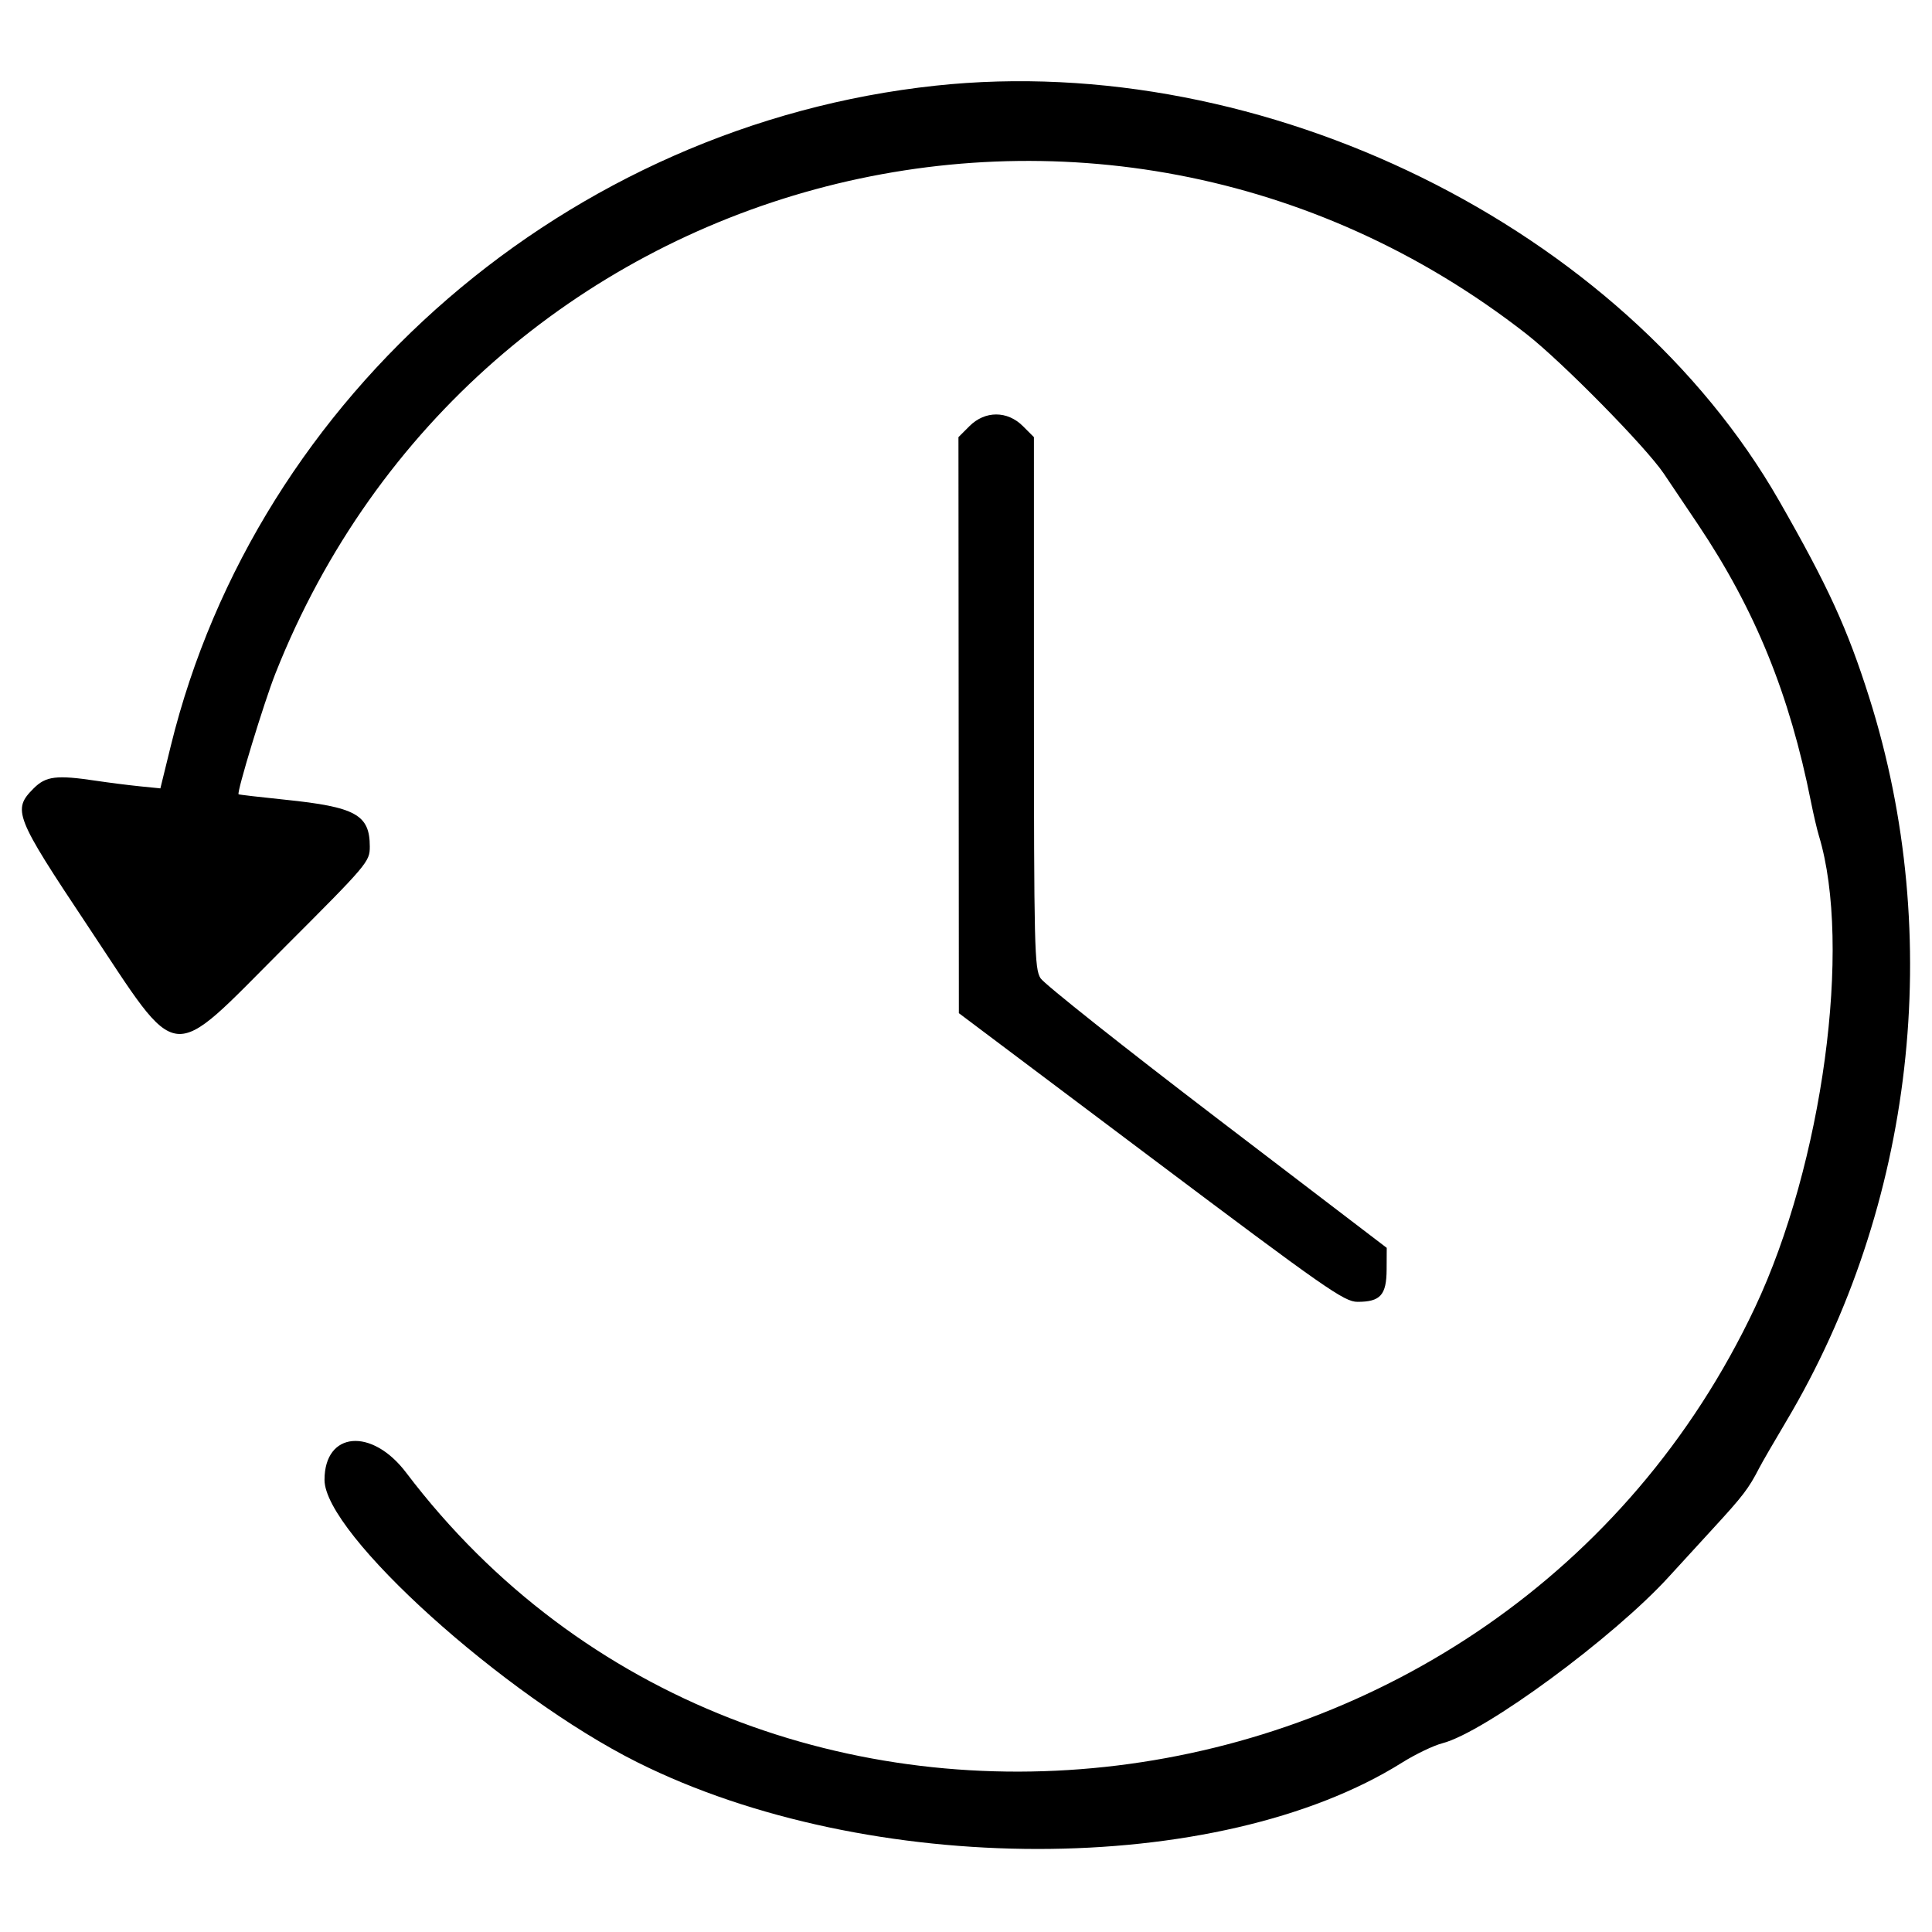 <svg id="svg" version="1.1" xmlns="http://www.w3.org/2000/svg" xmlns:xlink="http://www.w3.org/1999/xlink" width="400" height="400" viewBox="0, 0, 400,400"><g id="svgg"><path id="path0" d="M193.750 17.730 C 117.750 25.871,53.225 81.571,35.352 154.465 L 33.203 163.227 28.906 162.791 C 26.543 162.551,22.500 162.038,19.922 161.652 C 11.697 160.419,9.508 160.684,6.971 163.221 C 2.523 167.669,3.033 168.969,18.138 191.661 C 37.610 220.913,34.482 220.558,58.770 196.270 C 76.174 178.867,76.562 178.408,76.562 175.282 C 76.562 168.683,73.651 167.074,58.984 165.567 C 53.828 165.036,49.515 164.533,49.399 164.448 C 48.956 164.122,54.659 145.412,57.017 139.453 C 98.351 35.011,227.424 -0.029,316.016 69.141 C 323.417 74.920,340.722 92.500,344.470 98.047 C 345.922 100.195,349.112 104.941,351.561 108.594 C 363.390 126.239,370.510 143.724,374.943 166.016 C 375.456 168.594,376.196 171.758,376.587 173.047 C 383.489 195.771,377.357 241.008,363.348 270.703 C 310.834 382.019,156.846 400.869,84.083 304.888 C 76.964 295.497,67.187 296.368,67.187 306.394 C 67.187 317.534,104.321 351.049,131.984 364.875 C 179.788 388.767,252.224 388.792,290.283 364.929 C 293.044 363.198,296.799 361.395,298.628 360.923 C 307.409 358.656,334.156 338.970,345.630 326.329 C 346.878 324.954,350.889 320.575,354.543 316.599 C 360.928 309.652,362.025 308.216,364.243 303.906 C 364.795 302.832,367.307 298.492,369.823 294.261 C 396.318 249.717,402.704 193.995,386.999 144.398 C 382.470 130.096,378.486 121.398,368.364 103.705 C 335.949 47.052,261.631 10.460,193.750 17.730 M200.721 88.221 L 198.438 90.505 198.481 150.135 L 198.524 209.766 238.289 239.648 C 274.584 266.923,278.317 269.531,281.065 269.531 C 285.795 269.531,287.058 268.130,287.086 262.852 L 287.109 258.356 251.953 231.519 C 232.617 216.758,216.183 203.716,215.434 202.536 C 214.171 200.548,214.070 196.366,214.067 145.448 L 214.063 90.505 211.779 88.221 C 208.563 85.005,203.937 85.005,200.721 88.221 " stroke="none" fill="#000000" fill-rule="evenodd"></path></g></svg>